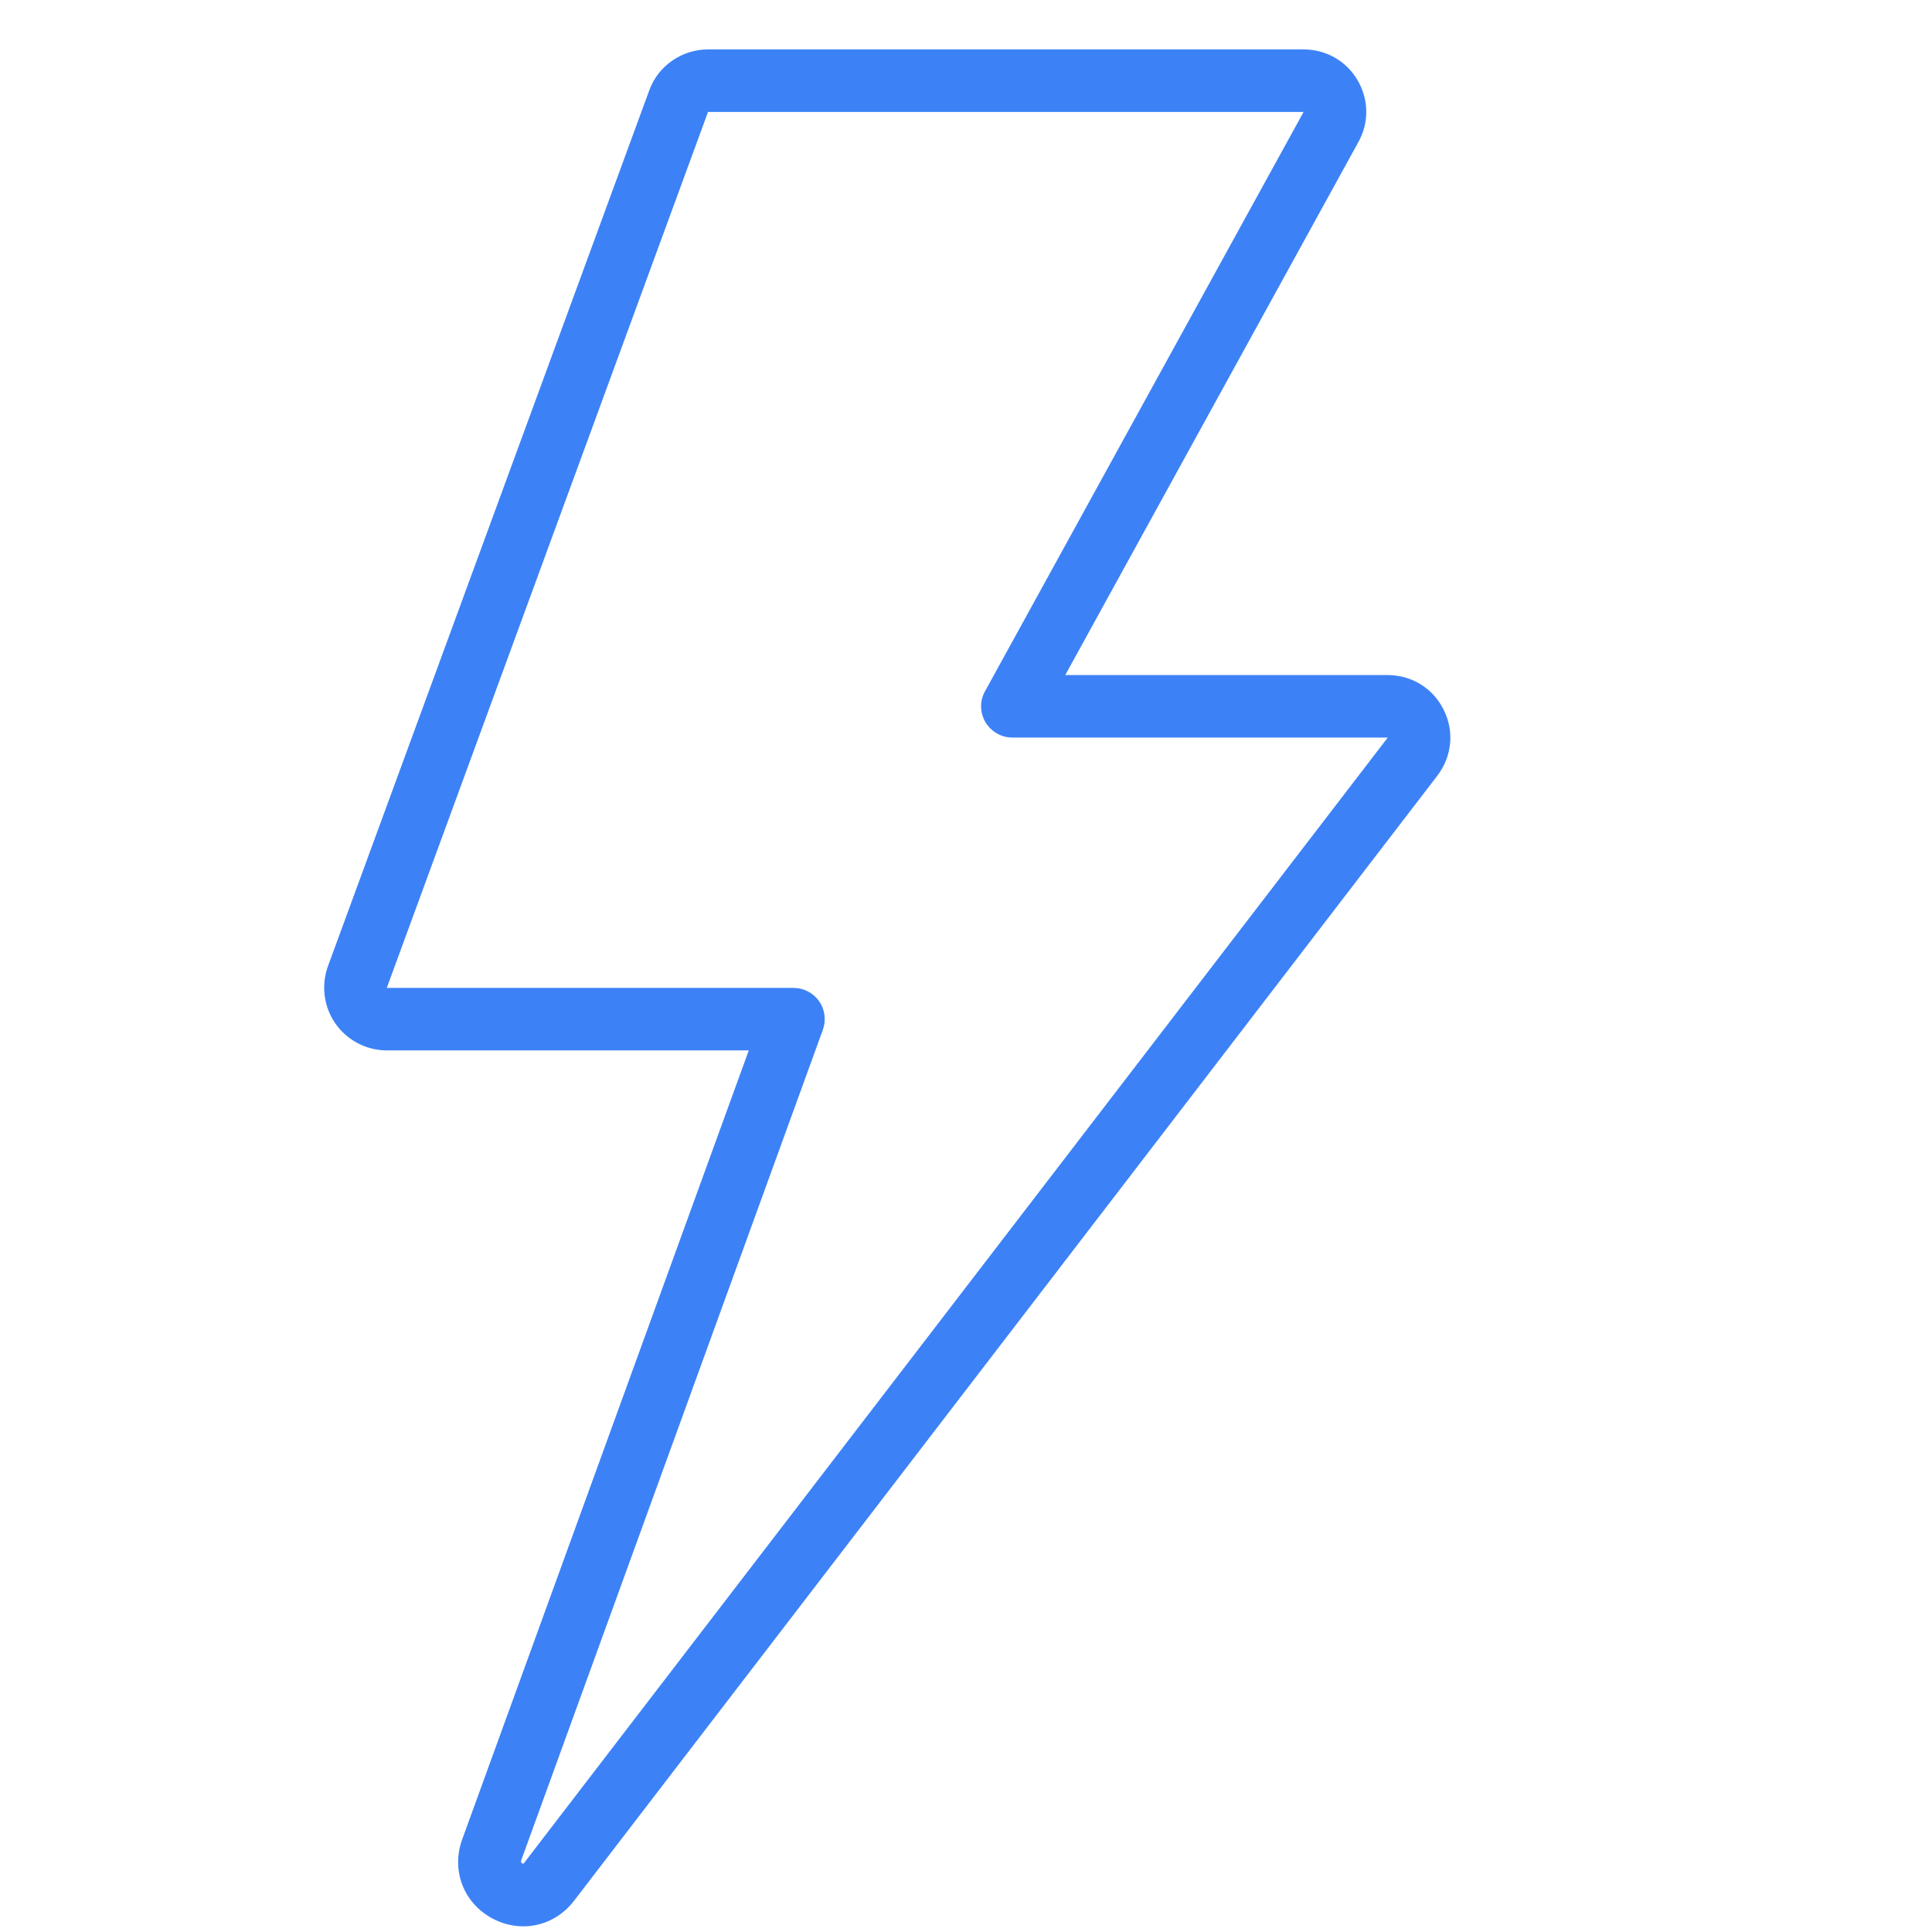 <svg xmlns="http://www.w3.org/2000/svg" xmlns:xlink="http://www.w3.org/1999/xlink" width="80" zoomAndPan="magnify" viewBox="0 0 60 60" height="80" preserveAspectRatio="xMidYMid meet" version="1.0"><defs><clipPath id="f02c702fea"><path d="M 10 1.367 L 45.219 1.367 L 45.219 59.867 L 10 59.867 Z M 10 1.367 " clip-rule="nonzero"/></clipPath></defs><g clip-path="url(#f02c702fea)"><path fill="#3c82f6" d="M 30.59 21.469 C 30.422 21.77 30.43 22.133 30.605 22.43 C 30.781 22.723 31.098 22.906 31.441 22.906 L 43.098 22.906 L 16.258 57.879 C 16.227 57.883 16.176 57.852 16.18 57.793 L 25.555 31.98 C 25.66 31.684 25.621 31.352 25.438 31.094 C 25.254 30.832 24.957 30.68 24.641 30.68 L 12.012 30.68 L 21.988 3.477 L 40.484 3.477 Z M 42.156 2.484 C 41.805 1.891 41.18 1.535 40.484 1.535 L 21.988 1.535 C 21.172 1.535 20.438 2.047 20.164 2.805 L 10.184 30.008 C 9.969 30.602 10.055 31.27 10.418 31.789 C 10.781 32.309 11.379 32.621 12.012 32.621 L 23.254 32.621 L 14.352 57.129 C 14.012 58.078 14.387 59.082 15.273 59.57 C 15.59 59.742 15.922 59.824 16.254 59.824 C 16.848 59.824 17.426 59.551 17.824 59.035 L 44.641 24.086 C 45.09 23.496 45.172 22.711 44.836 22.047 C 44.512 21.379 43.844 20.965 43.094 20.965 L 33.082 20.965 L 42.184 4.414 C 42.523 3.809 42.512 3.086 42.156 2.484 " fill-opacity="1" fill-rule="nonzero"/></g></svg>